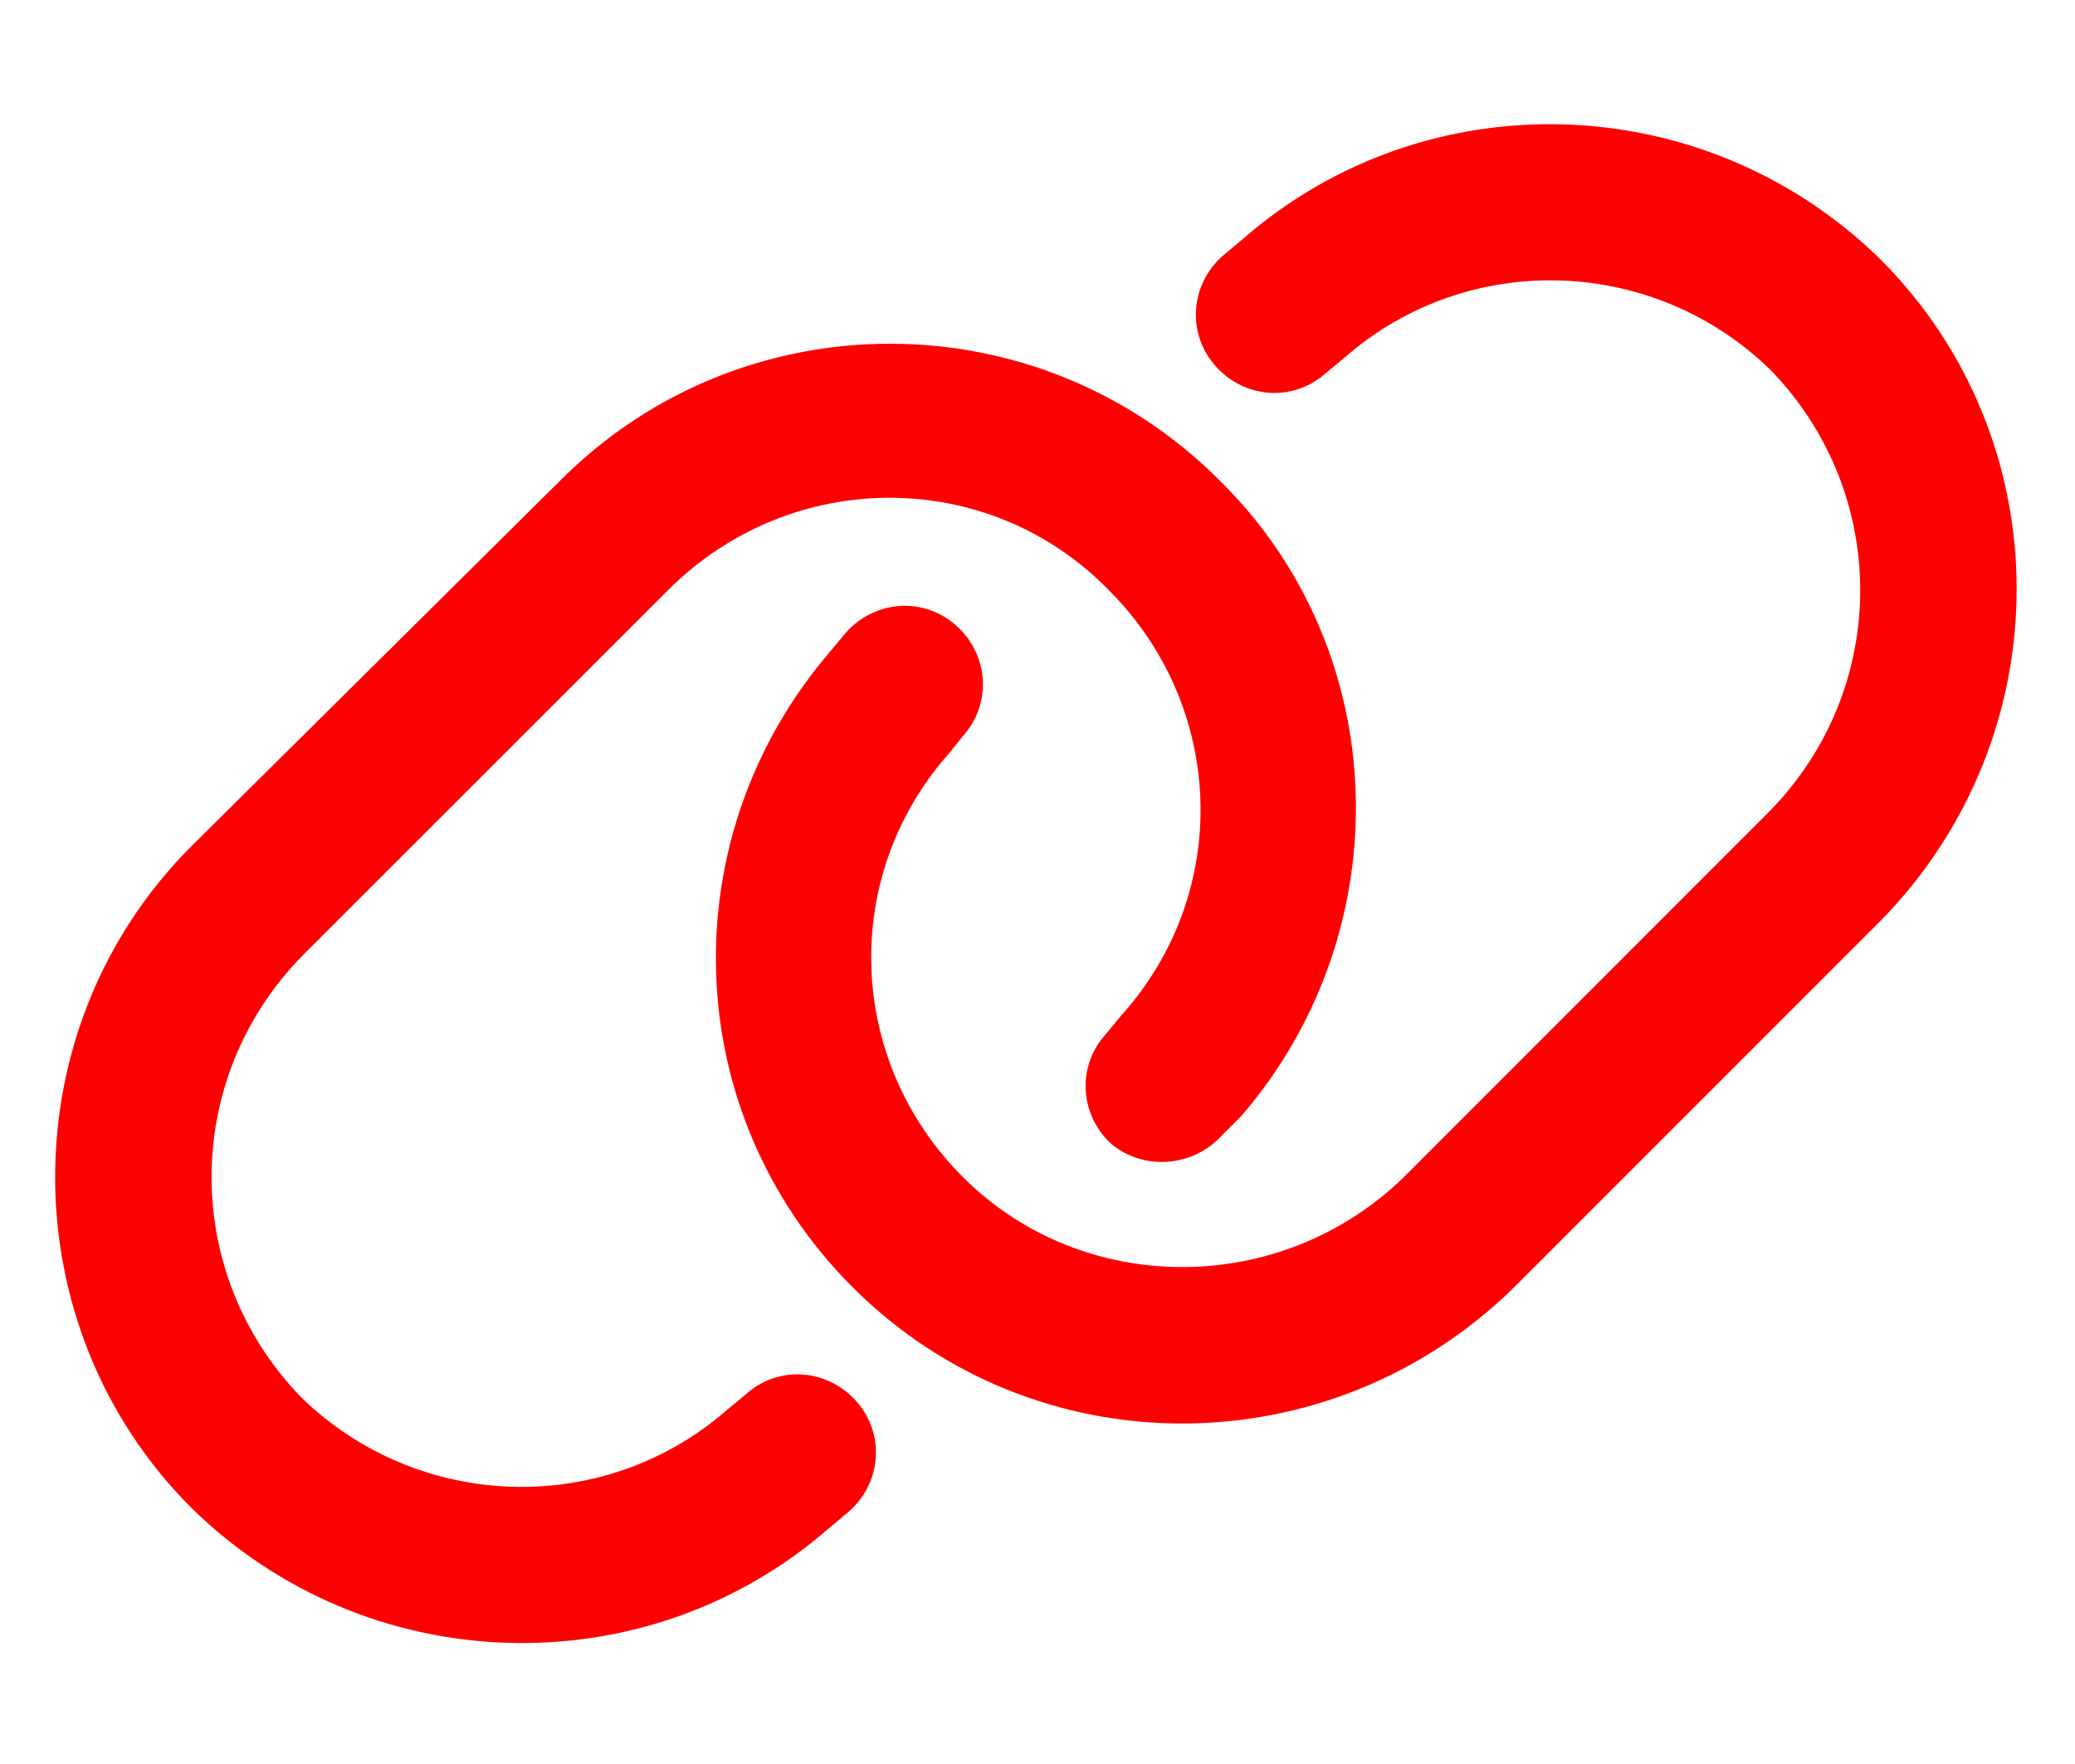 <?xml version="1.0" encoding="UTF-8"?>
<svg xmlns="http://www.w3.org/2000/svg" width="20" height="17" viewBox="0 0 20 17" fill="none">
  <path d="M5.406 4.625C7.156 2.875 10 2.875 11.75 4.625C13.438 6.281 13.5 8.969 11.969 10.75L11.781 10.938C11.5 11.25 11.031 11.281 10.719 11.031C10.406 10.75 10.375 10.281 10.656 9.969L10.812 9.781C11.875 8.594 11.812 6.812 10.688 5.688C9.531 4.5 7.625 4.5 6.438 5.688L2.906 9.219C1.75 10.406 1.75 12.281 2.906 13.469C4.031 14.562 5.812 14.625 7 13.594L7.188 13.438C7.5 13.156 7.969 13.188 8.25 13.5C8.531 13.812 8.5 14.281 8.188 14.562L8 14.719C6.219 16.281 3.531 16.188 1.844 14.531C0.094 12.781 0.094 9.906 1.844 8.156L5.406 4.625ZM14.594 12.406C12.812 14.156 9.969 14.156 8.219 12.406C6.531 10.719 6.469 8.062 8 6.281L8.156 6.094C8.438 5.781 8.906 5.75 9.219 6.031C9.531 6.312 9.562 6.781 9.281 7.094L9.156 7.25C8.094 8.438 8.156 10.219 9.281 11.344C10.438 12.5 12.344 12.5 13.531 11.344L17.062 7.812C18.219 6.625 18.219 4.75 17.062 3.562C15.938 2.469 14.156 2.406 12.969 3.438L12.781 3.594C12.469 3.875 12 3.844 11.719 3.531C11.438 3.219 11.469 2.75 11.781 2.469L11.969 2.312C13.75 0.75 16.438 0.844 18.125 2.5C19.875 4.25 19.875 7.094 18.125 8.875L14.594 12.406Z" fill="#FF0000"></path>
</svg>
